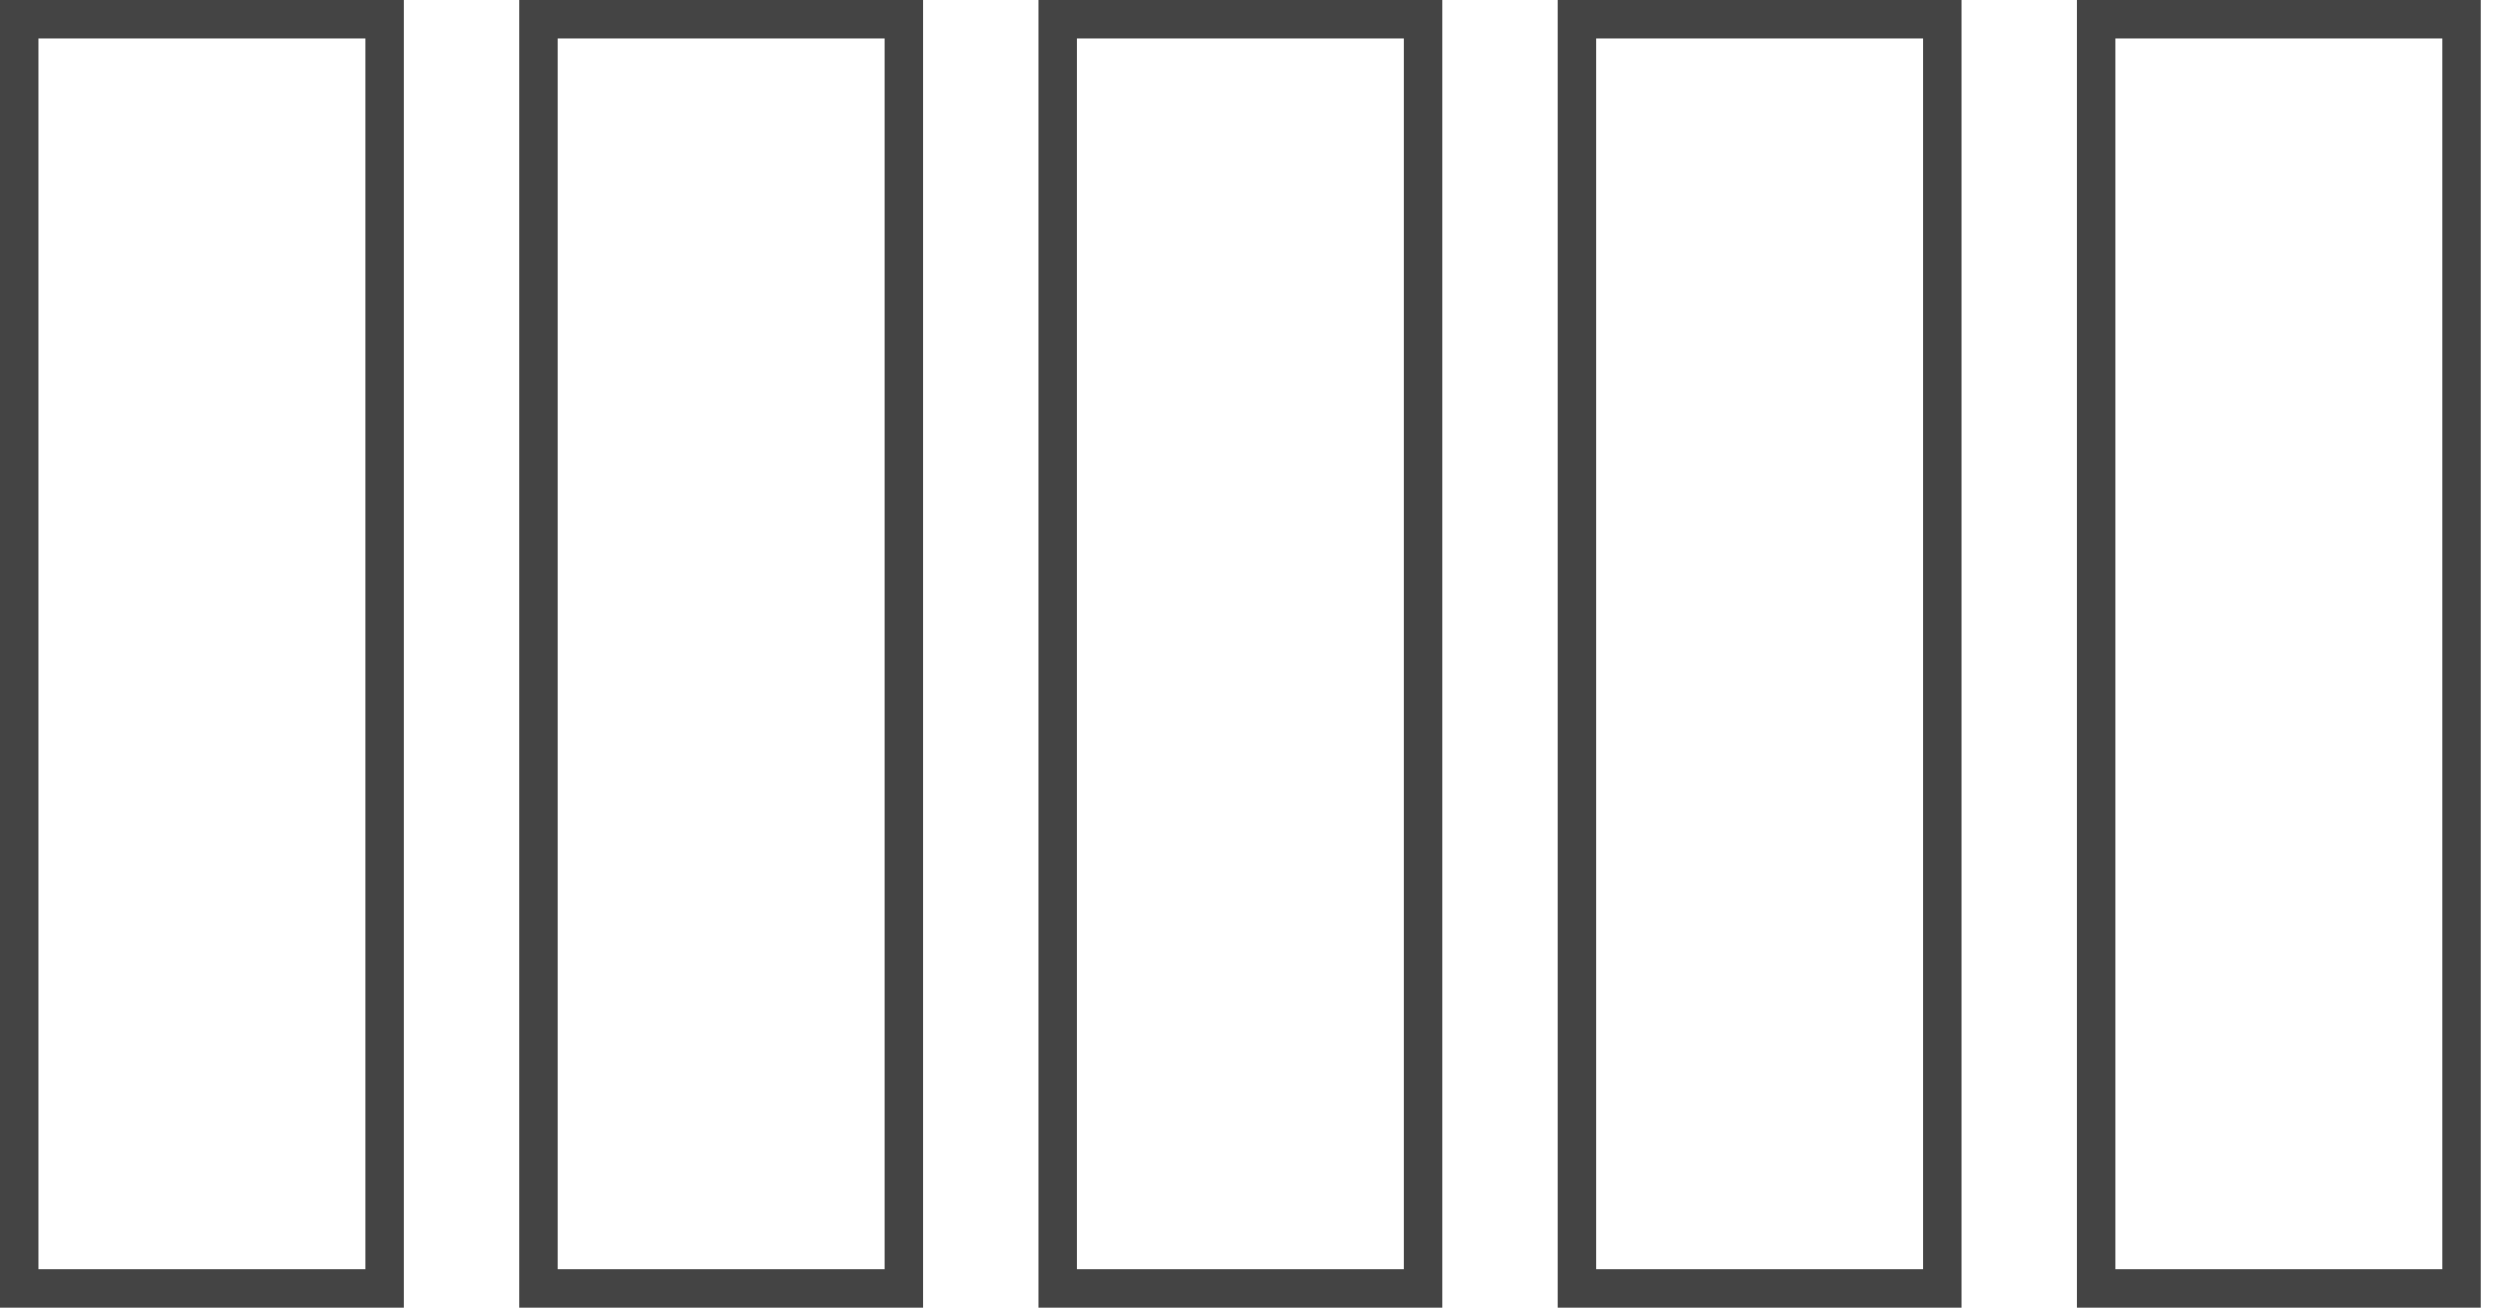 <svg width="130" height="68" viewBox="0 0 130 68" xmlns="http://www.w3.org/2000/svg">
    <rect width="19" height="66" fill="none" stroke="#444" stroke-width="2" x="1" y="1" />
    <rect width="19" height="66" fill="none" stroke="#444" stroke-width="2" x="28" y="1" />
    <rect width="19" height="66" fill="none" stroke="#444" stroke-width="2" x="55" y="1" />
    <rect width="19" height="66" fill="none" stroke="#444" stroke-width="2" x="82" y="1" />
    <rect width="19" height="66" fill="none" stroke="#444" stroke-width="2" x="109" y="1" />
</svg>
